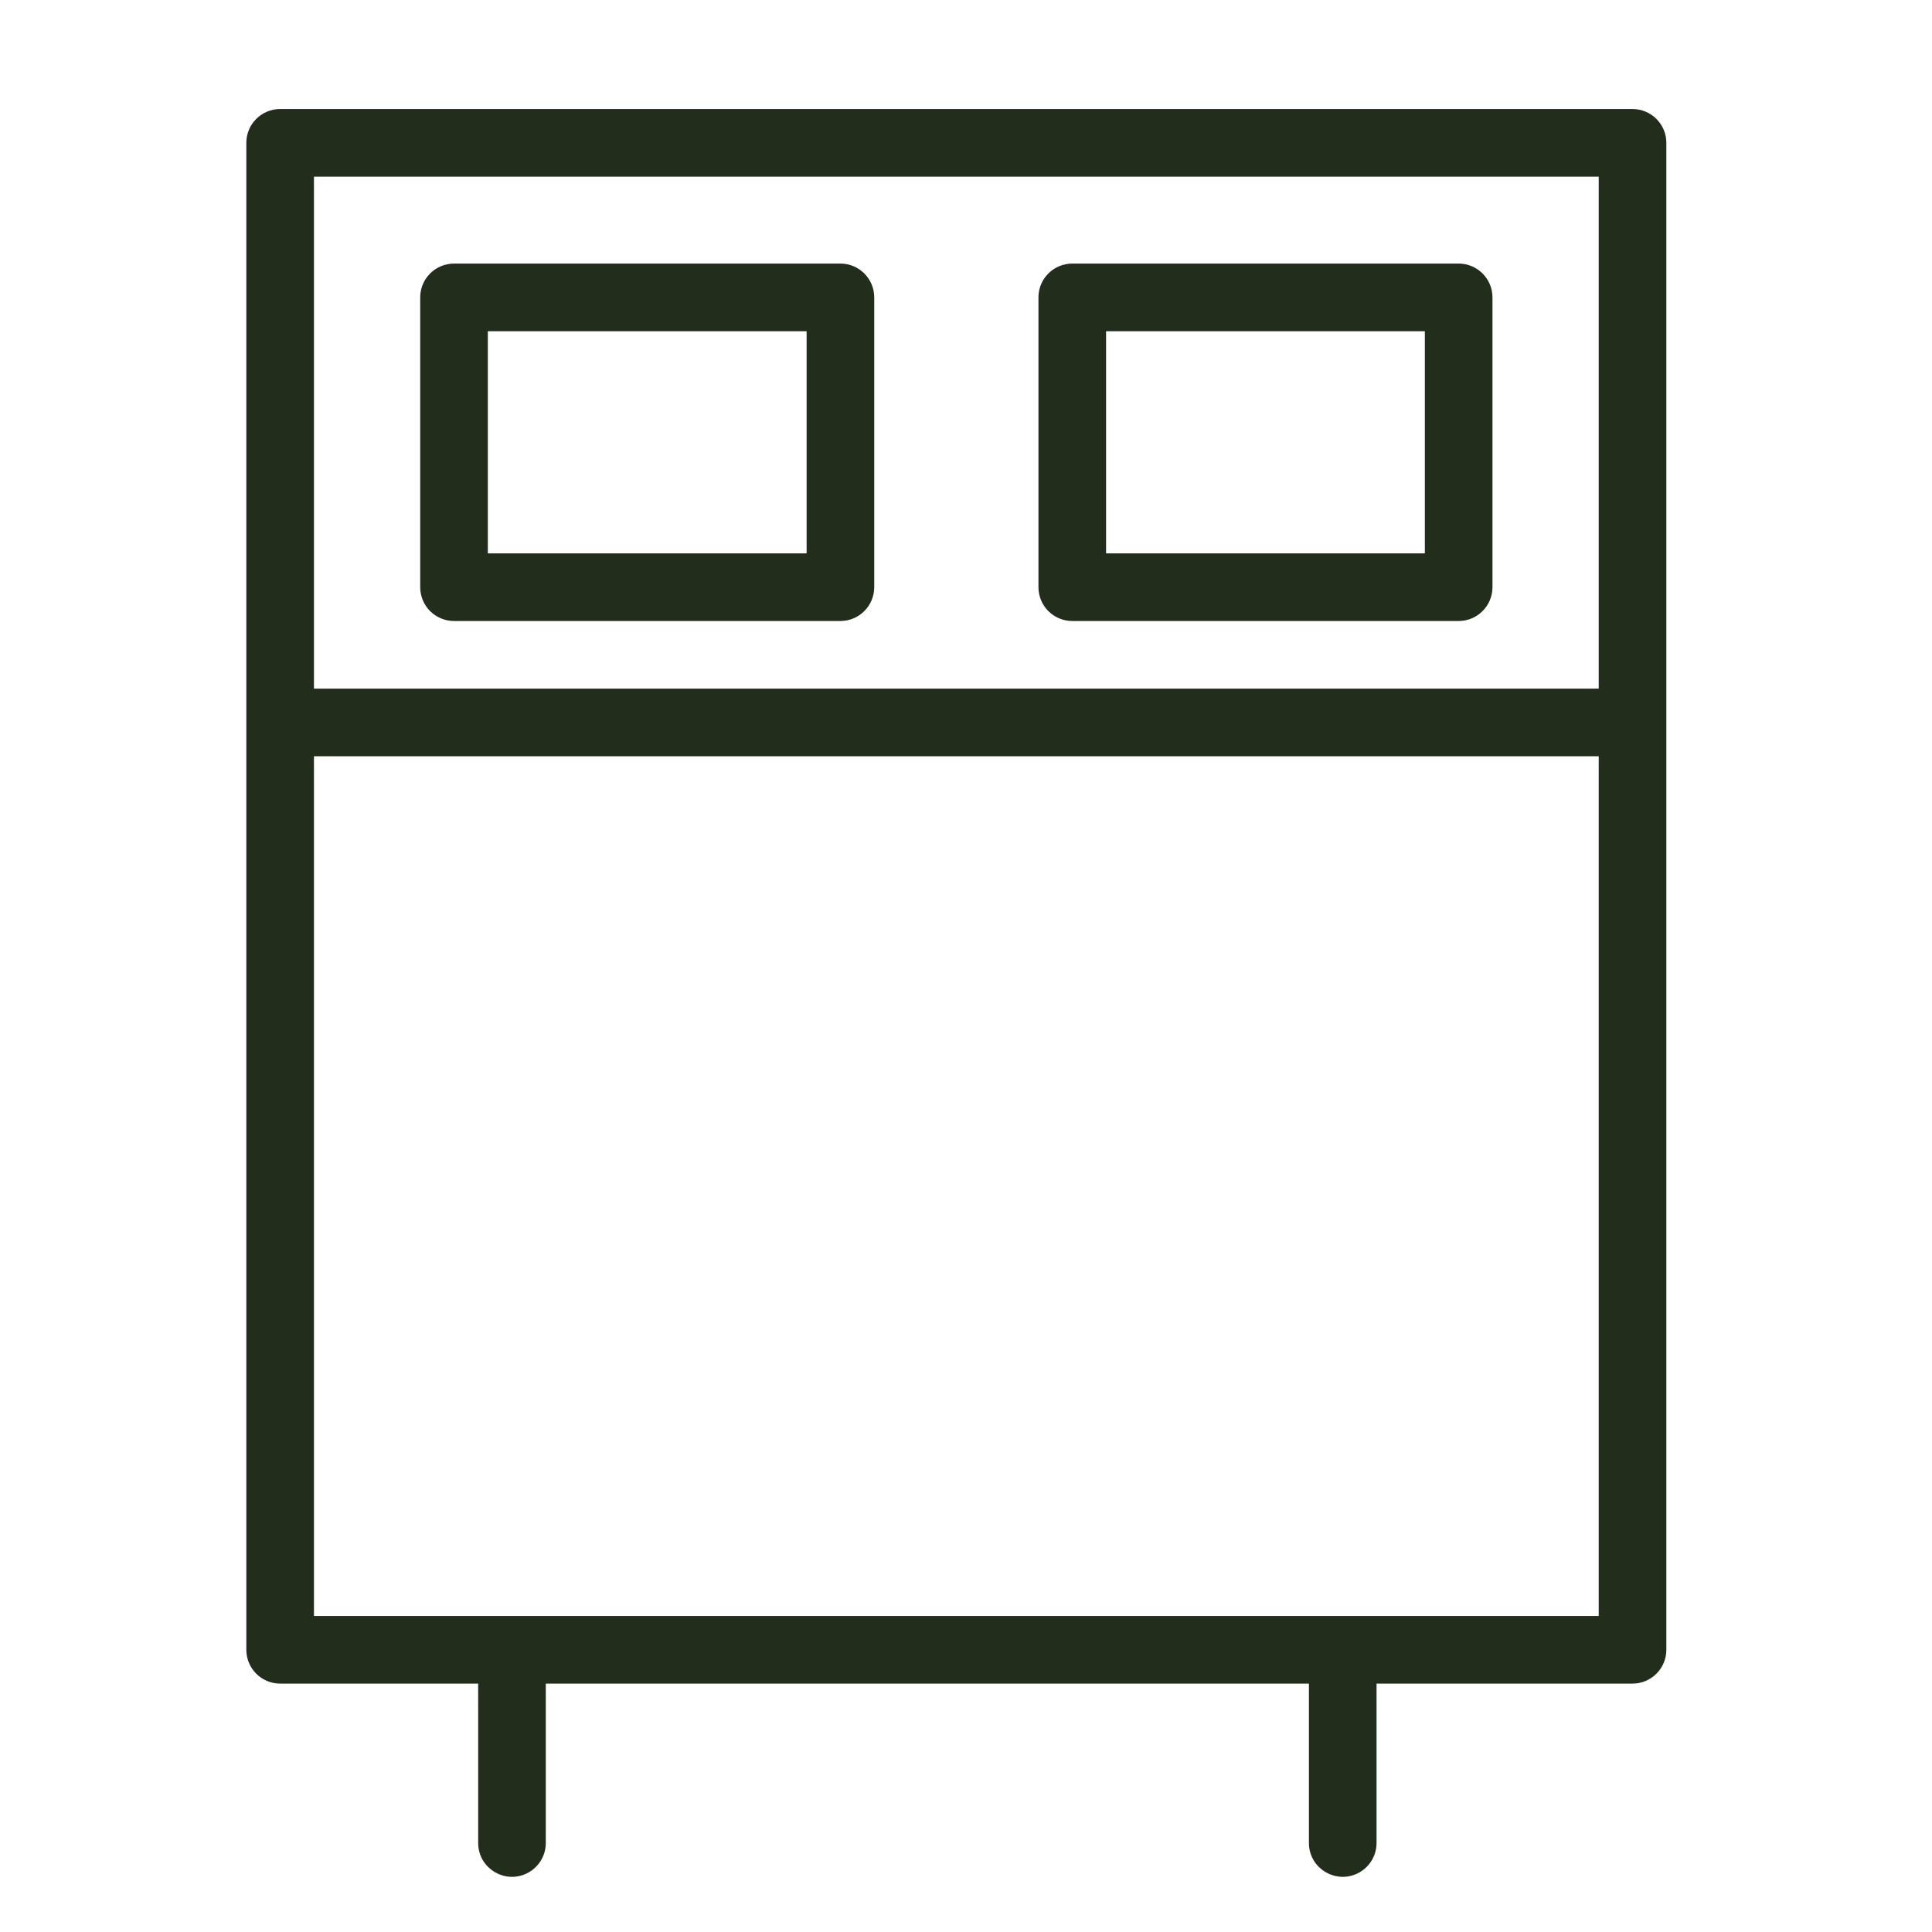 <?xml version="1.0" encoding="UTF-8"?> <svg xmlns="http://www.w3.org/2000/svg" viewBox="0 0 100.00 100.00" data-guides="{&quot;vertical&quot;:[],&quot;horizontal&quot;:[]}"><defs></defs><path fill="#222d1c" stroke="#222d1c" fill-opacity="1" stroke-width="0.5" stroke-opacity="1" color="rgb(51, 51, 51)" fill-rule="evenodd" id="tSvg12cad8eeac3" title="Path 1" d="M84.5 5.893C61.167 5.893 37.833 5.893 14.5 5.893C13.672 5.893 13 6.565 13 7.393C13 33.393 13 59.393 13 85.393C13 86.221 13.672 86.893 14.5 86.893C18 86.893 21.5 86.893 25 86.893C25 89.726 25 92.56 25 95.393C25 96.548 26.25 97.269 27.25 96.692C27.714 96.424 28 95.929 28 95.393C28 92.56 28 89.726 28 86.893C41.333 86.893 54.667 86.893 68 86.893C68 89.726 68 92.56 68 95.393C68 96.548 69.25 97.269 70.25 96.692C70.714 96.424 71 95.929 71 95.393C71 92.56 71 89.726 71 86.893C75.5 86.893 80 86.893 84.5 86.893C85.328 86.893 86 86.221 86 85.393C86 59.393 86 33.393 86 7.393C86 6.565 85.328 5.893 84.5 5.893ZM83 8.893C83 17.893 83 26.893 83 35.893C60.667 35.893 38.333 35.893 16 35.893C16 26.893 16 17.893 16 8.893C38.333 8.893 60.667 8.893 83 8.893ZM16 83.893C16 68.893 16 53.893 16 38.893C38.333 38.893 60.667 38.893 83 38.893C83 53.893 83 68.893 83 83.893C60.667 83.893 38.333 83.893 16 83.893Z"></path><path fill="#222d1c" stroke="#222d1c" fill-opacity="1" stroke-width="0.5" stroke-opacity="1" color="rgb(51, 51, 51)" fill-rule="evenodd" id="tSvg192764854bf" title="Path 2" d="M23.5 31.893C30.167 31.893 36.833 31.893 43.5 31.893C44.328 31.893 45 31.221 45 30.393C45 25.393 45 20.393 45 15.393C45 14.565 44.328 13.893 43.5 13.893C36.833 13.893 30.167 13.893 23.5 13.893C22.672 13.893 22 14.565 22 15.393C22 20.393 22 25.393 22 30.393C22 31.221 22.672 31.893 23.5 31.893ZM25 16.893C30.667 16.893 36.333 16.893 42 16.893C42 20.893 42 24.893 42 28.893C36.333 28.893 30.667 28.893 25 28.893C25 24.893 25 20.893 25 16.893ZM55.5 31.893C62.167 31.893 68.833 31.893 75.5 31.893C76.328 31.893 77 31.221 77 30.393C77 25.393 77 20.393 77 15.393C77 14.565 76.328 13.893 75.5 13.893C68.833 13.893 62.167 13.893 55.5 13.893C54.672 13.893 54 14.565 54 15.393C54 20.393 54 25.393 54 30.393C54 31.221 54.672 31.893 55.5 31.893ZM57 16.893C62.667 16.893 68.333 16.893 74 16.893C74 20.893 74 24.893 74 28.893C68.333 28.893 62.667 28.893 57 28.893C57 24.893 57 20.893 57 16.893Z"></path></svg> 